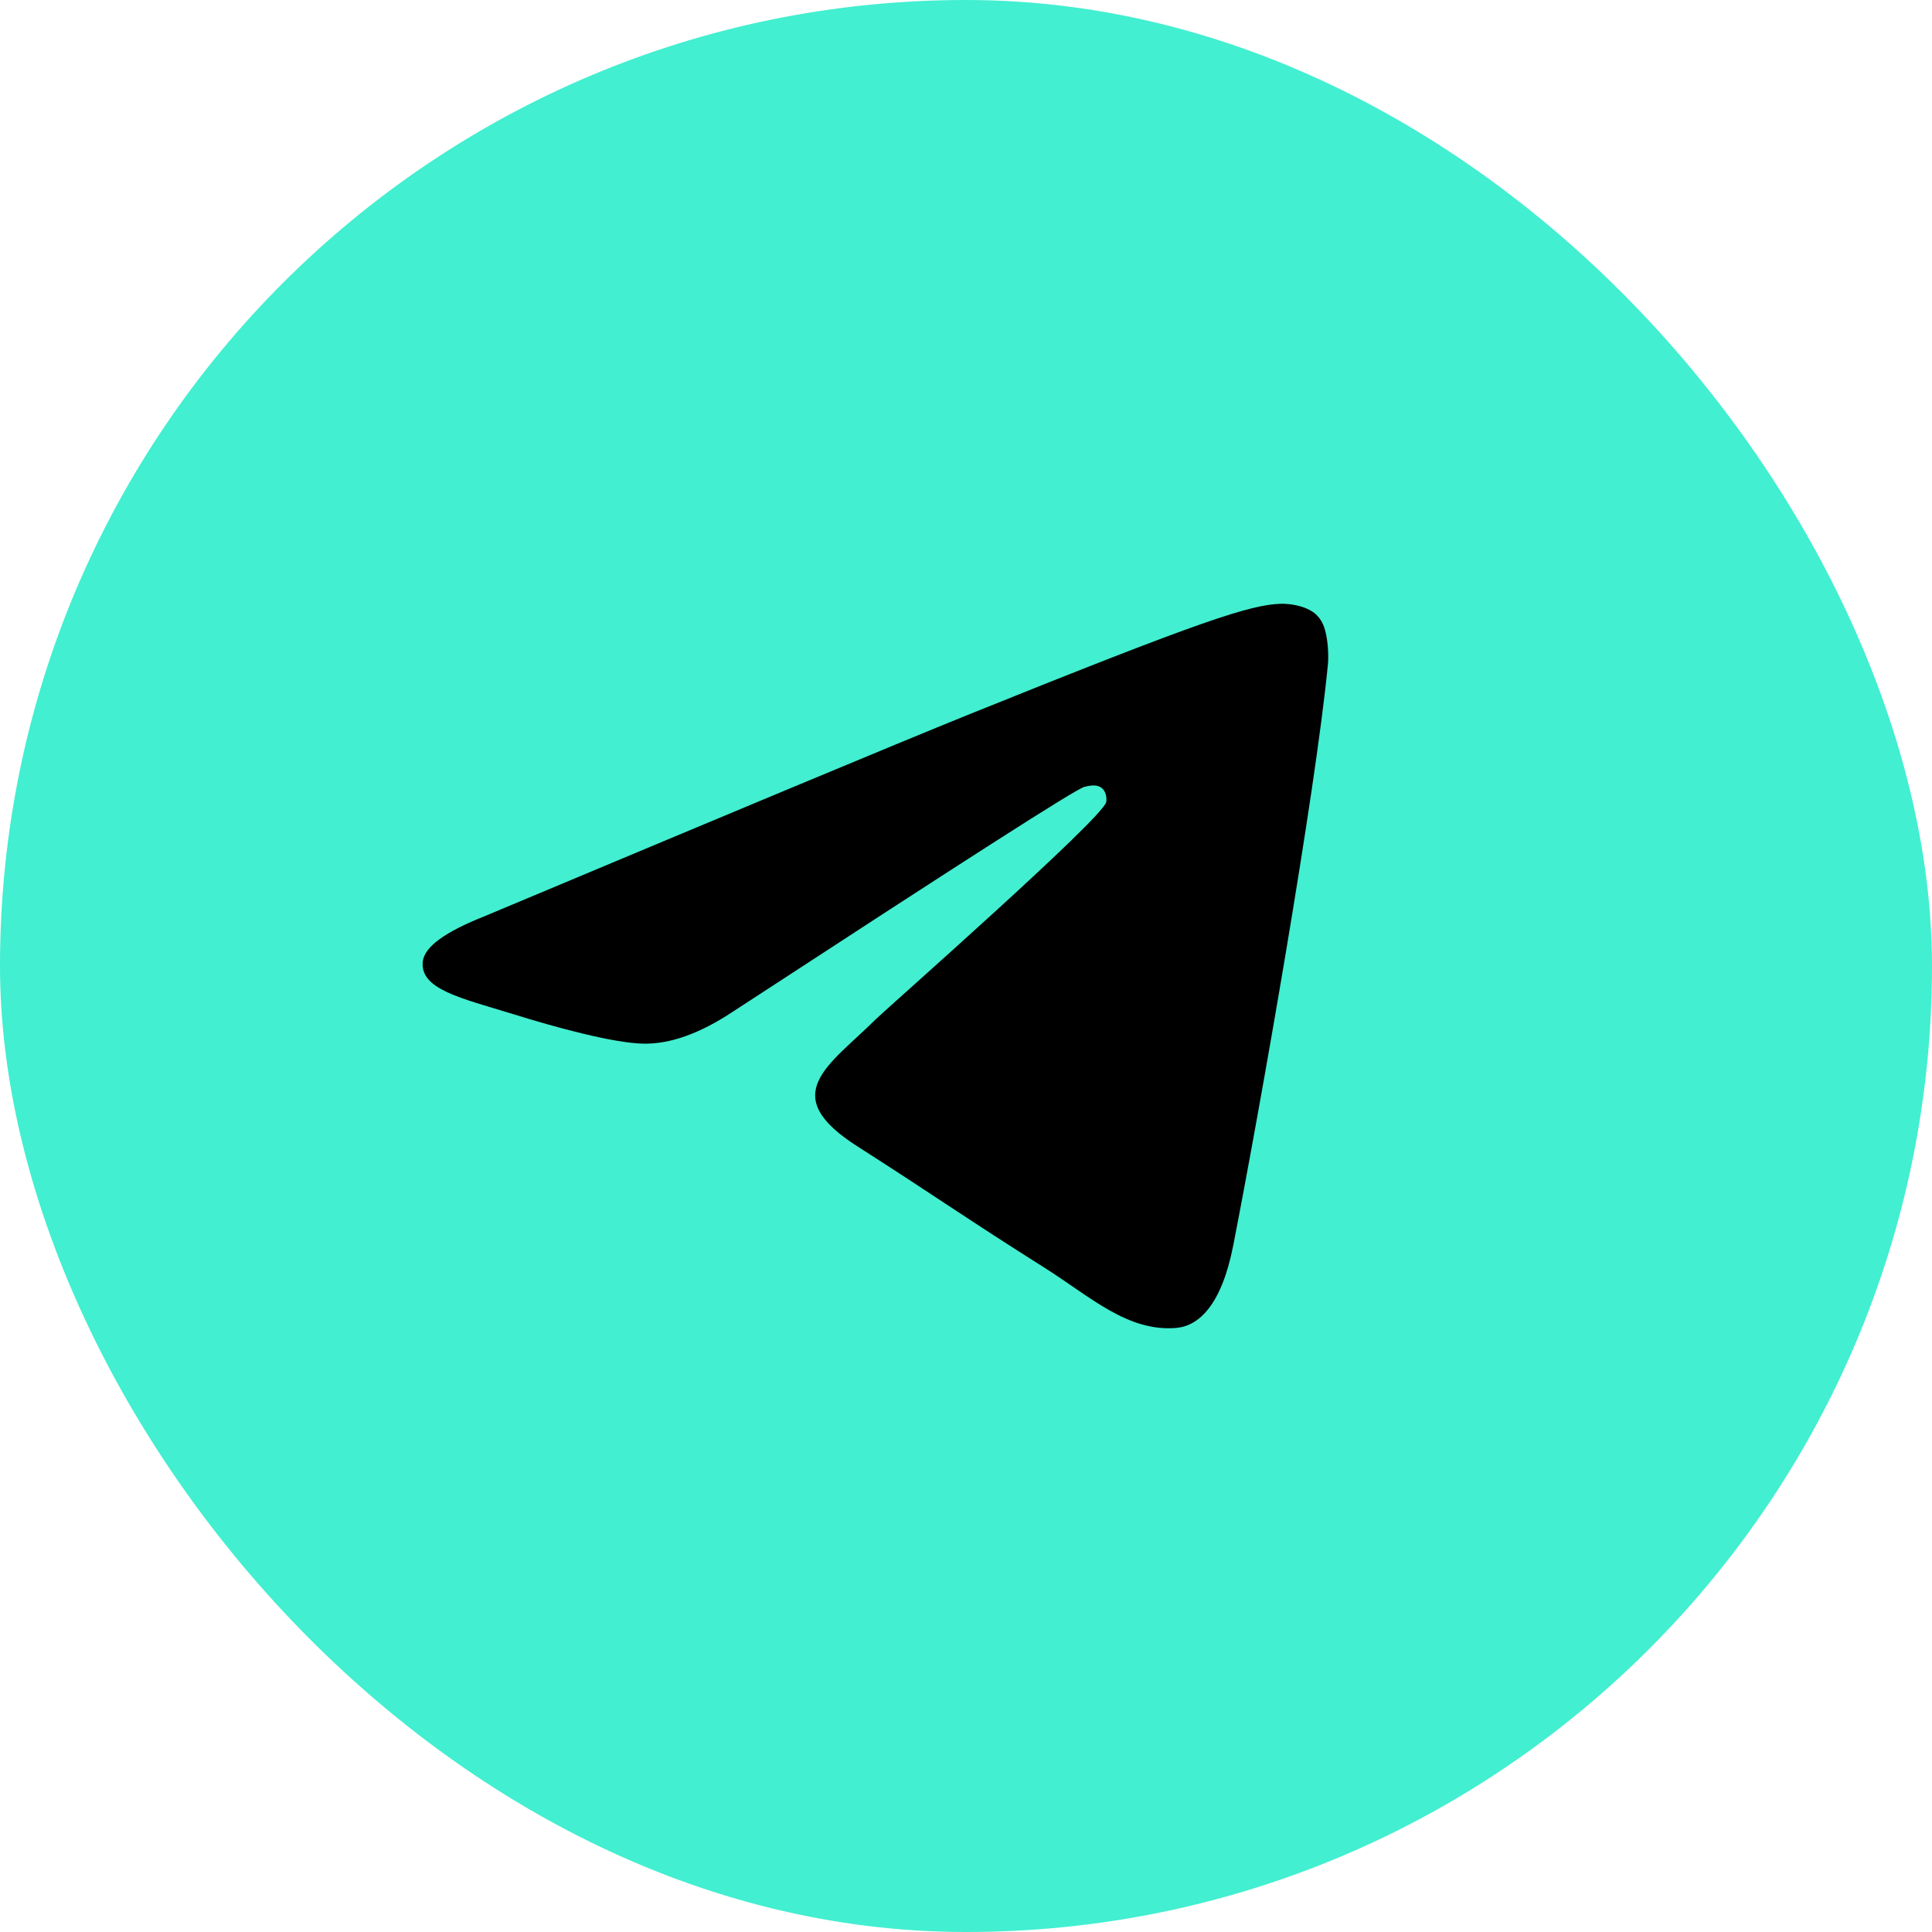 <?xml version="1.0" encoding="UTF-8"?>
<svg xmlns="http://www.w3.org/2000/svg" width="60" height="60" viewBox="0 0 60 60" fill="none">
  <rect width="60" height="60" rx="30" fill="#42EFD0"></rect>
  <path fill-rule="evenodd" clip-rule="evenodd" d="M15.05 28.454C22.598 25.289 27.623 23.186 30.146 22.165C37.328 19.271 38.838 18.771 39.808 18.75C40.024 18.75 40.498 18.792 40.822 19.041C41.081 19.25 41.145 19.52 41.188 19.729C41.232 19.937 41.275 20.374 41.232 20.707C40.843 24.664 39.161 34.264 38.299 38.679C37.932 40.553 37.22 41.178 36.53 41.24C35.02 41.365 33.877 40.282 32.432 39.366C30.146 37.929 28.874 37.034 26.653 35.618C24.086 33.993 25.747 33.098 27.213 31.64C27.602 31.265 34.222 25.435 34.352 24.914C34.373 24.852 34.373 24.602 34.222 24.477C34.072 24.352 33.856 24.393 33.683 24.435C33.446 24.477 29.823 26.809 22.771 31.411C21.736 32.098 20.808 32.431 19.967 32.411C19.04 32.39 17.271 31.911 15.934 31.494C14.317 30.995 13.023 30.724 13.131 29.849C13.195 29.391 13.842 28.933 15.05 28.454Z" fill="black"></path>
</svg>
